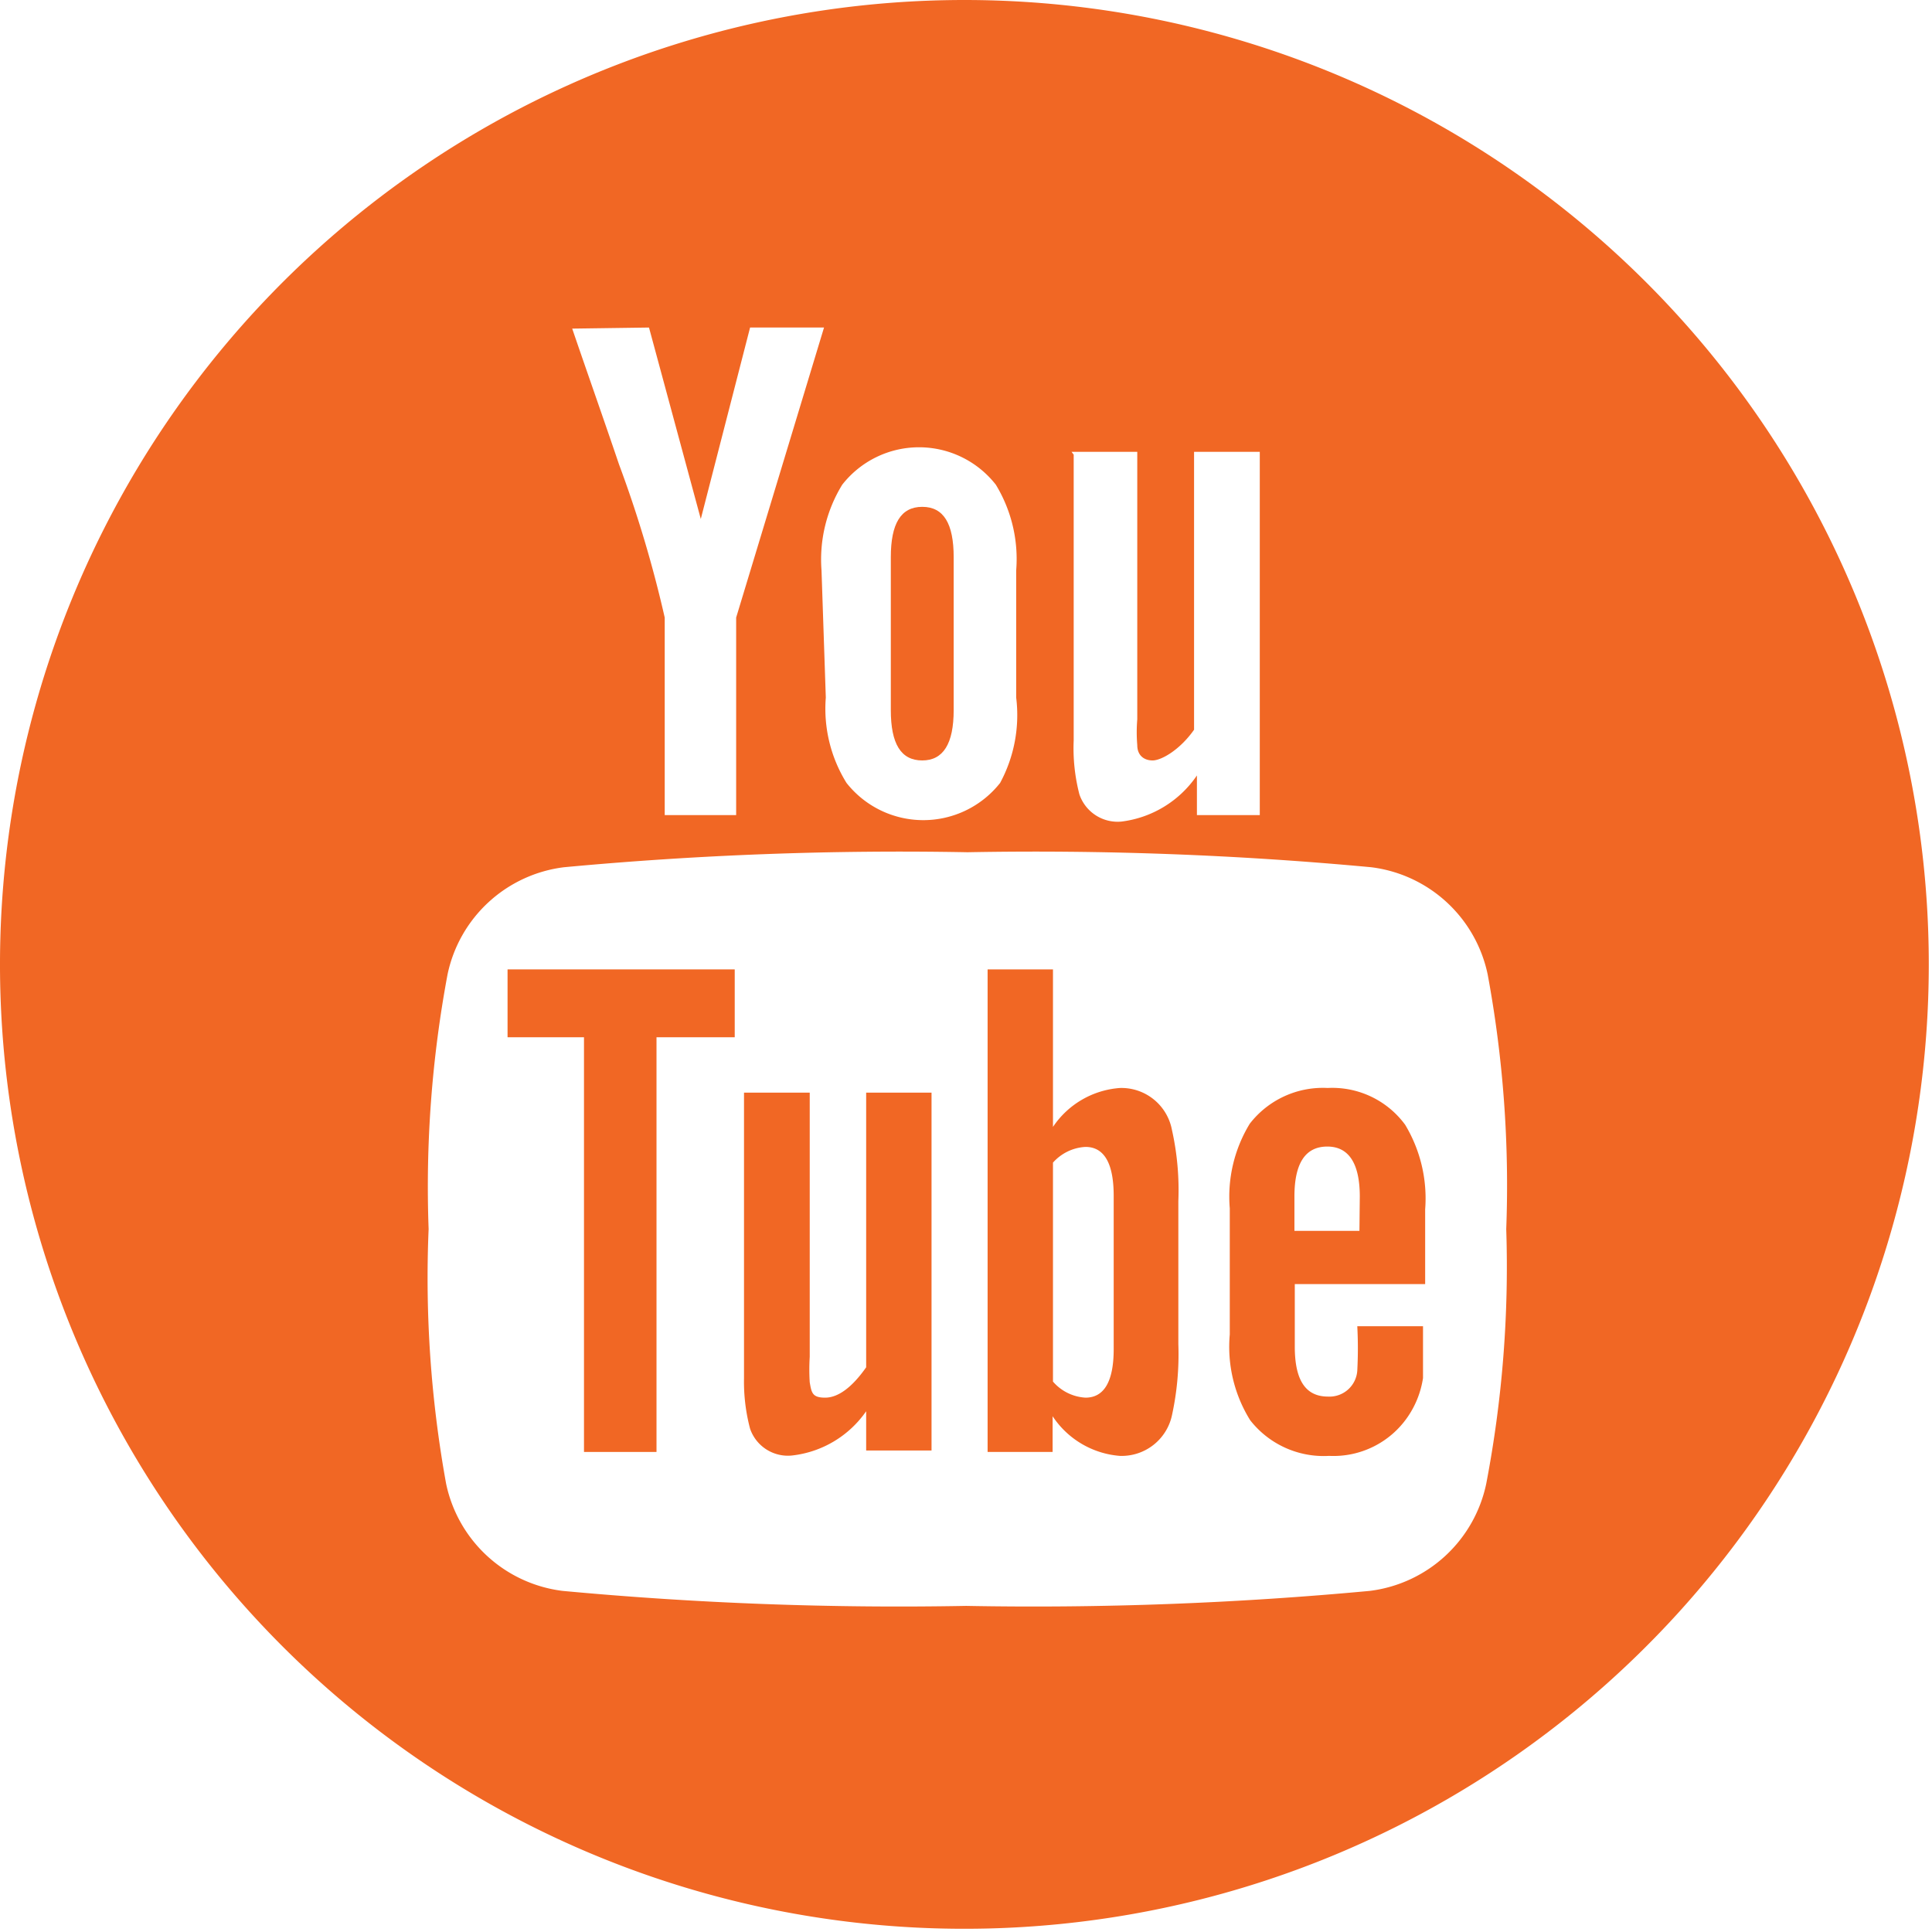 <svg xmlns="http://www.w3.org/2000/svg" viewBox="0 0 54.09 54.09"><defs><style>.cls-1{fill:#f16724;}</style></defs><title>Youtube_Icon_naranja</title><g id="Capa_2" data-name="Capa 2"><g id="Capa_3" data-name="Capa 3"><polygon class="cls-1" points="14.21 29.04 16.35 29.04 16.35 40.65 18.38 40.65 18.38 29.04 20.57 29.04 20.57 27.14 14.21 27.14 14.21 29.04"/><path class="cls-1" d="M31.36,30.46a2.47,2.47,0,0,0-1.88,1.09V27.14H27.65V40.65h1.82v-1a2.49,2.49,0,0,0,1.88,1.11,1.44,1.44,0,0,0,1.46-1.13,8,8,0,0,0,.18-2v-4a7.73,7.73,0,0,0-.18-2A1.44,1.44,0,0,0,31.36,30.46Zm-.18,7.31c0,.91-.27,1.36-.79,1.36a1.3,1.3,0,0,1-.91-.45V32.55a1.31,1.31,0,0,1,.91-.44c.53,0,.79.47.79,1.37Z"/><path class="cls-1" d="M24.25,38.28c-.4.57-.79.85-1.15.85s-.38-.14-.43-.43a5.63,5.63,0,0,1,0-.71V30.59H20.83v8A5.13,5.13,0,0,0,21,40a1.12,1.12,0,0,0,1.17.75,2.92,2.92,0,0,0,2.08-1.24v1.1h1.83V30.59H24.25Z"/><path class="cls-1" d="M25.82,21.29c.59,0,.88-.47.88-1.41V15.6c0-.94-.28-1.41-.88-1.41s-.88.47-.88,1.41v4.28C24.94,20.82,25.22,21.29,25.82,21.29Z"/><path class="cls-1" d="M27,0a27,27,0,1,0,27,27A27,27,0,0,0,27,0Zm3,12.65h1.84v7.49a4.34,4.34,0,0,0,0,.72c0,.29.19.43.43.43s.76-.29,1.16-.86V12.65h1.84V22.82H33.51V21.71A3,3,0,0,1,31.41,23a1.13,1.13,0,0,1-1.19-.76,5.14,5.14,0,0,1-.16-1.51v-8Zm-7,3.32a4,4,0,0,1,.58-2.4,2.73,2.73,0,0,1,4.3,0,4,4,0,0,1,.57,2.4v3.56A4,4,0,0,1,28,21.92a2.74,2.74,0,0,1-4.3,0,3.94,3.94,0,0,1-.58-2.39ZM18.17,9.17l1.45,5.36L21,9.17h2.07l-2.46,8.12v5.53h-2V17.29A33.62,33.62,0,0,0,17.33,13c-.43-1.27-.88-2.54-1.31-3.8ZM41.61,41.54a3.81,3.81,0,0,1-3.26,3,101.37,101.37,0,0,1-11.3.42,101.36,101.36,0,0,1-11.3-.42,3.81,3.81,0,0,1-3.26-3A32.28,32.28,0,0,1,12,34.41a32.32,32.32,0,0,1,.53-7.13,3.81,3.81,0,0,1,3.26-3,101.38,101.38,0,0,1,11.3-.42,101.37,101.37,0,0,1,11.3.42,3.81,3.81,0,0,1,3.26,3,32.38,32.38,0,0,1,.52,7.13A32.28,32.28,0,0,1,41.61,41.54Z"/><path class="cls-1" d="M37.17,30.46a2.59,2.59,0,0,0-2.18,1,3.92,3.92,0,0,0-.56,2.37v3.53A3.89,3.89,0,0,0,35,39.76a2.61,2.61,0,0,0,2.21,1,2.52,2.52,0,0,0,2.2-1.09,2.6,2.6,0,0,0,.43-1.09c0-.18,0-.59,0-1.18v-.27H38a12,12,0,0,1,0,1.24.78.78,0,0,1-.82.73c-.63,0-.93-.46-.93-1.4V35.95h3.65V33.86a4,4,0,0,0-.56-2.37A2.53,2.53,0,0,0,37.17,30.46Zm.89,4H36.24V33.5q0-1.4.92-1.4c.6,0,.91.47.91,1.4Z"/></g></g></svg>